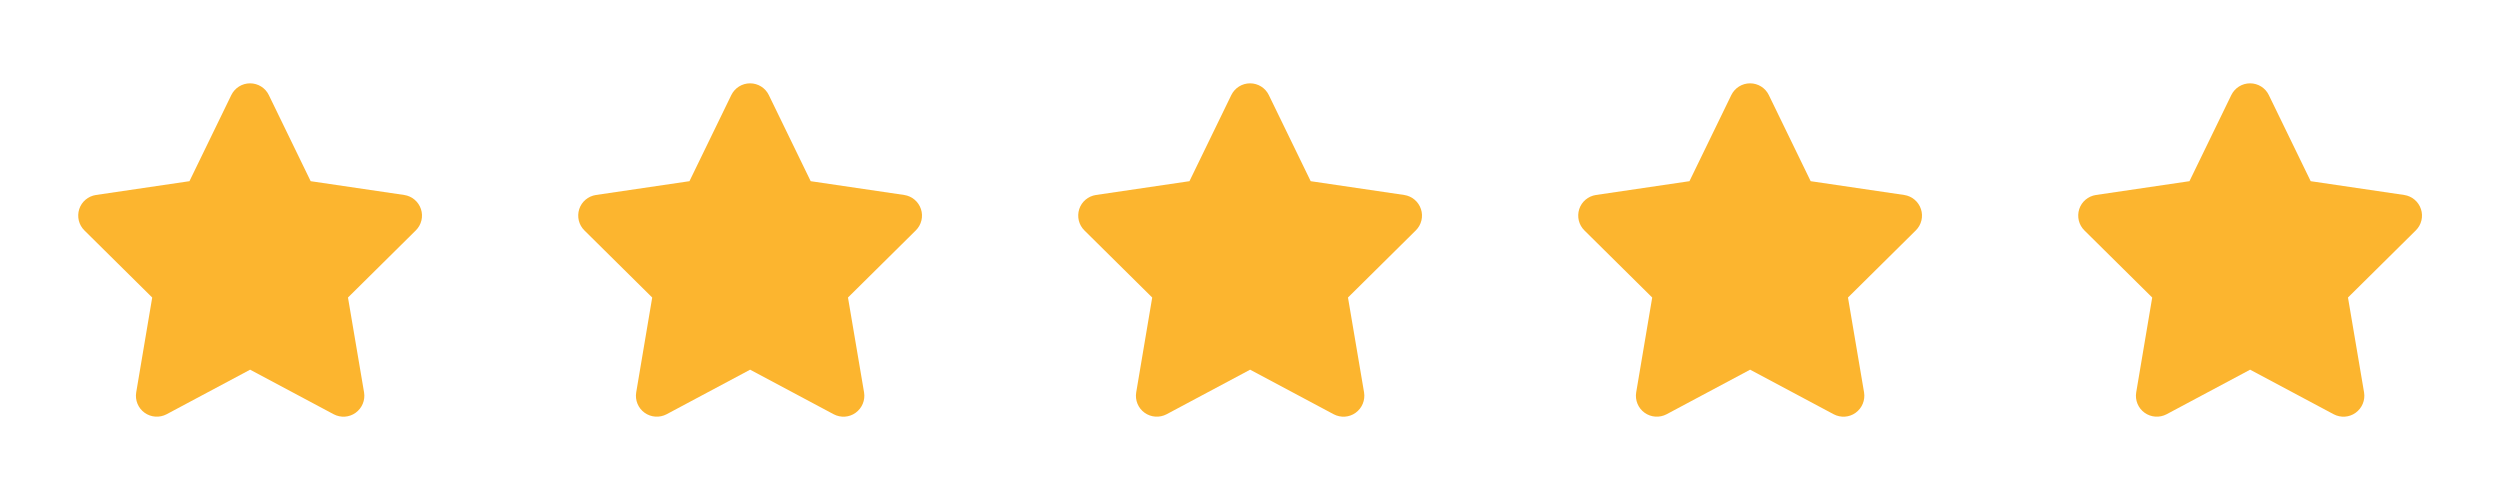 <svg width="120" height="24" viewBox="0 0 120 24" fill="none" xmlns="http://www.w3.org/2000/svg">
<path d="M12.903 4.562C12.738 4.219 12.387 4 12.003 4C11.619 4 11.272 4.219 11.103 4.562L9.094 8.697L4.606 9.359C4.231 9.416 3.919 9.678 3.803 10.037C3.688 10.397 3.781 10.794 4.05 11.059L7.306 14.281L6.538 18.834C6.475 19.209 6.631 19.591 6.941 19.812C7.25 20.034 7.659 20.062 7.997 19.884L12.006 17.744L16.016 19.884C16.353 20.062 16.762 20.038 17.072 19.812C17.381 19.587 17.538 19.209 17.475 18.834L16.703 14.281L19.959 11.059C20.228 10.794 20.325 10.397 20.206 10.037C20.087 9.678 19.778 9.416 19.403 9.359L14.912 8.697L12.903 4.562Z" fill="#FCB52F"/>
<path d="M36.903 4.562C36.737 4.219 36.388 4 36.003 4C35.619 4 35.272 4.219 35.103 4.562L33.094 8.697L28.606 9.359C28.231 9.416 27.919 9.678 27.803 10.037C27.688 10.397 27.781 10.794 28.05 11.059L31.306 14.281L30.538 18.834C30.475 19.209 30.631 19.591 30.941 19.812C31.25 20.034 31.659 20.062 31.997 19.884L36.006 17.744L40.016 19.884C40.353 20.062 40.763 20.038 41.072 19.812C41.381 19.587 41.538 19.209 41.475 18.834L40.703 14.281L43.959 11.059C44.228 10.794 44.325 10.397 44.206 10.037C44.087 9.678 43.778 9.416 43.403 9.359L38.913 8.697L36.903 4.562Z" fill="#FCB52F"/>
<path d="M60.903 4.562C60.737 4.219 60.388 4 60.003 4C59.619 4 59.272 4.219 59.103 4.562L57.094 8.697L52.606 9.359C52.231 9.416 51.919 9.678 51.803 10.037C51.688 10.397 51.781 10.794 52.05 11.059L55.306 14.281L54.538 18.834C54.475 19.209 54.631 19.591 54.941 19.812C55.25 20.034 55.659 20.062 55.997 19.884L60.006 17.744L64.016 19.884C64.353 20.062 64.763 20.038 65.072 19.812C65.381 19.587 65.537 19.209 65.475 18.834L64.703 14.281L67.959 11.059C68.228 10.794 68.325 10.397 68.206 10.037C68.088 9.678 67.778 9.416 67.403 9.359L62.913 8.697L60.903 4.562Z" fill="#FCB52F"/>
<path d="M84.903 4.562C84.737 4.219 84.388 4 84.003 4C83.619 4 83.272 4.219 83.103 4.562L81.094 8.697L76.606 9.359C76.231 9.416 75.919 9.678 75.803 10.037C75.688 10.397 75.781 10.794 76.05 11.059L79.306 14.281L78.537 18.834C78.475 19.209 78.631 19.591 78.941 19.812C79.25 20.034 79.659 20.062 79.997 19.884L84.006 17.744L88.016 19.884C88.353 20.062 88.763 20.038 89.072 19.812C89.381 19.587 89.537 19.209 89.475 18.834L88.703 14.281L91.959 11.059C92.228 10.794 92.325 10.397 92.206 10.037C92.088 9.678 91.778 9.416 91.403 9.359L86.912 8.697L84.903 4.562Z" fill="#FCB52F"/>
<path d="M108.903 4.562C108.738 4.219 108.388 4 108.003 4C107.619 4 107.272 4.219 107.103 4.562L105.094 8.697L100.606 9.359C100.231 9.416 99.919 9.678 99.803 10.037C99.688 10.397 99.781 10.794 100.05 11.059L103.306 14.281L102.538 18.834C102.475 19.209 102.631 19.591 102.941 19.812C103.25 20.034 103.659 20.062 103.997 19.884L108.006 17.744L112.016 19.884C112.353 20.062 112.763 20.038 113.072 19.812C113.381 19.587 113.538 19.209 113.475 18.834L112.703 14.281L115.959 11.059C116.228 10.794 116.325 10.397 116.206 10.037C116.088 9.678 115.778 9.416 115.403 9.359L110.913 8.697L108.903 4.562Z" fill="#FCB52F"/>
</svg>
